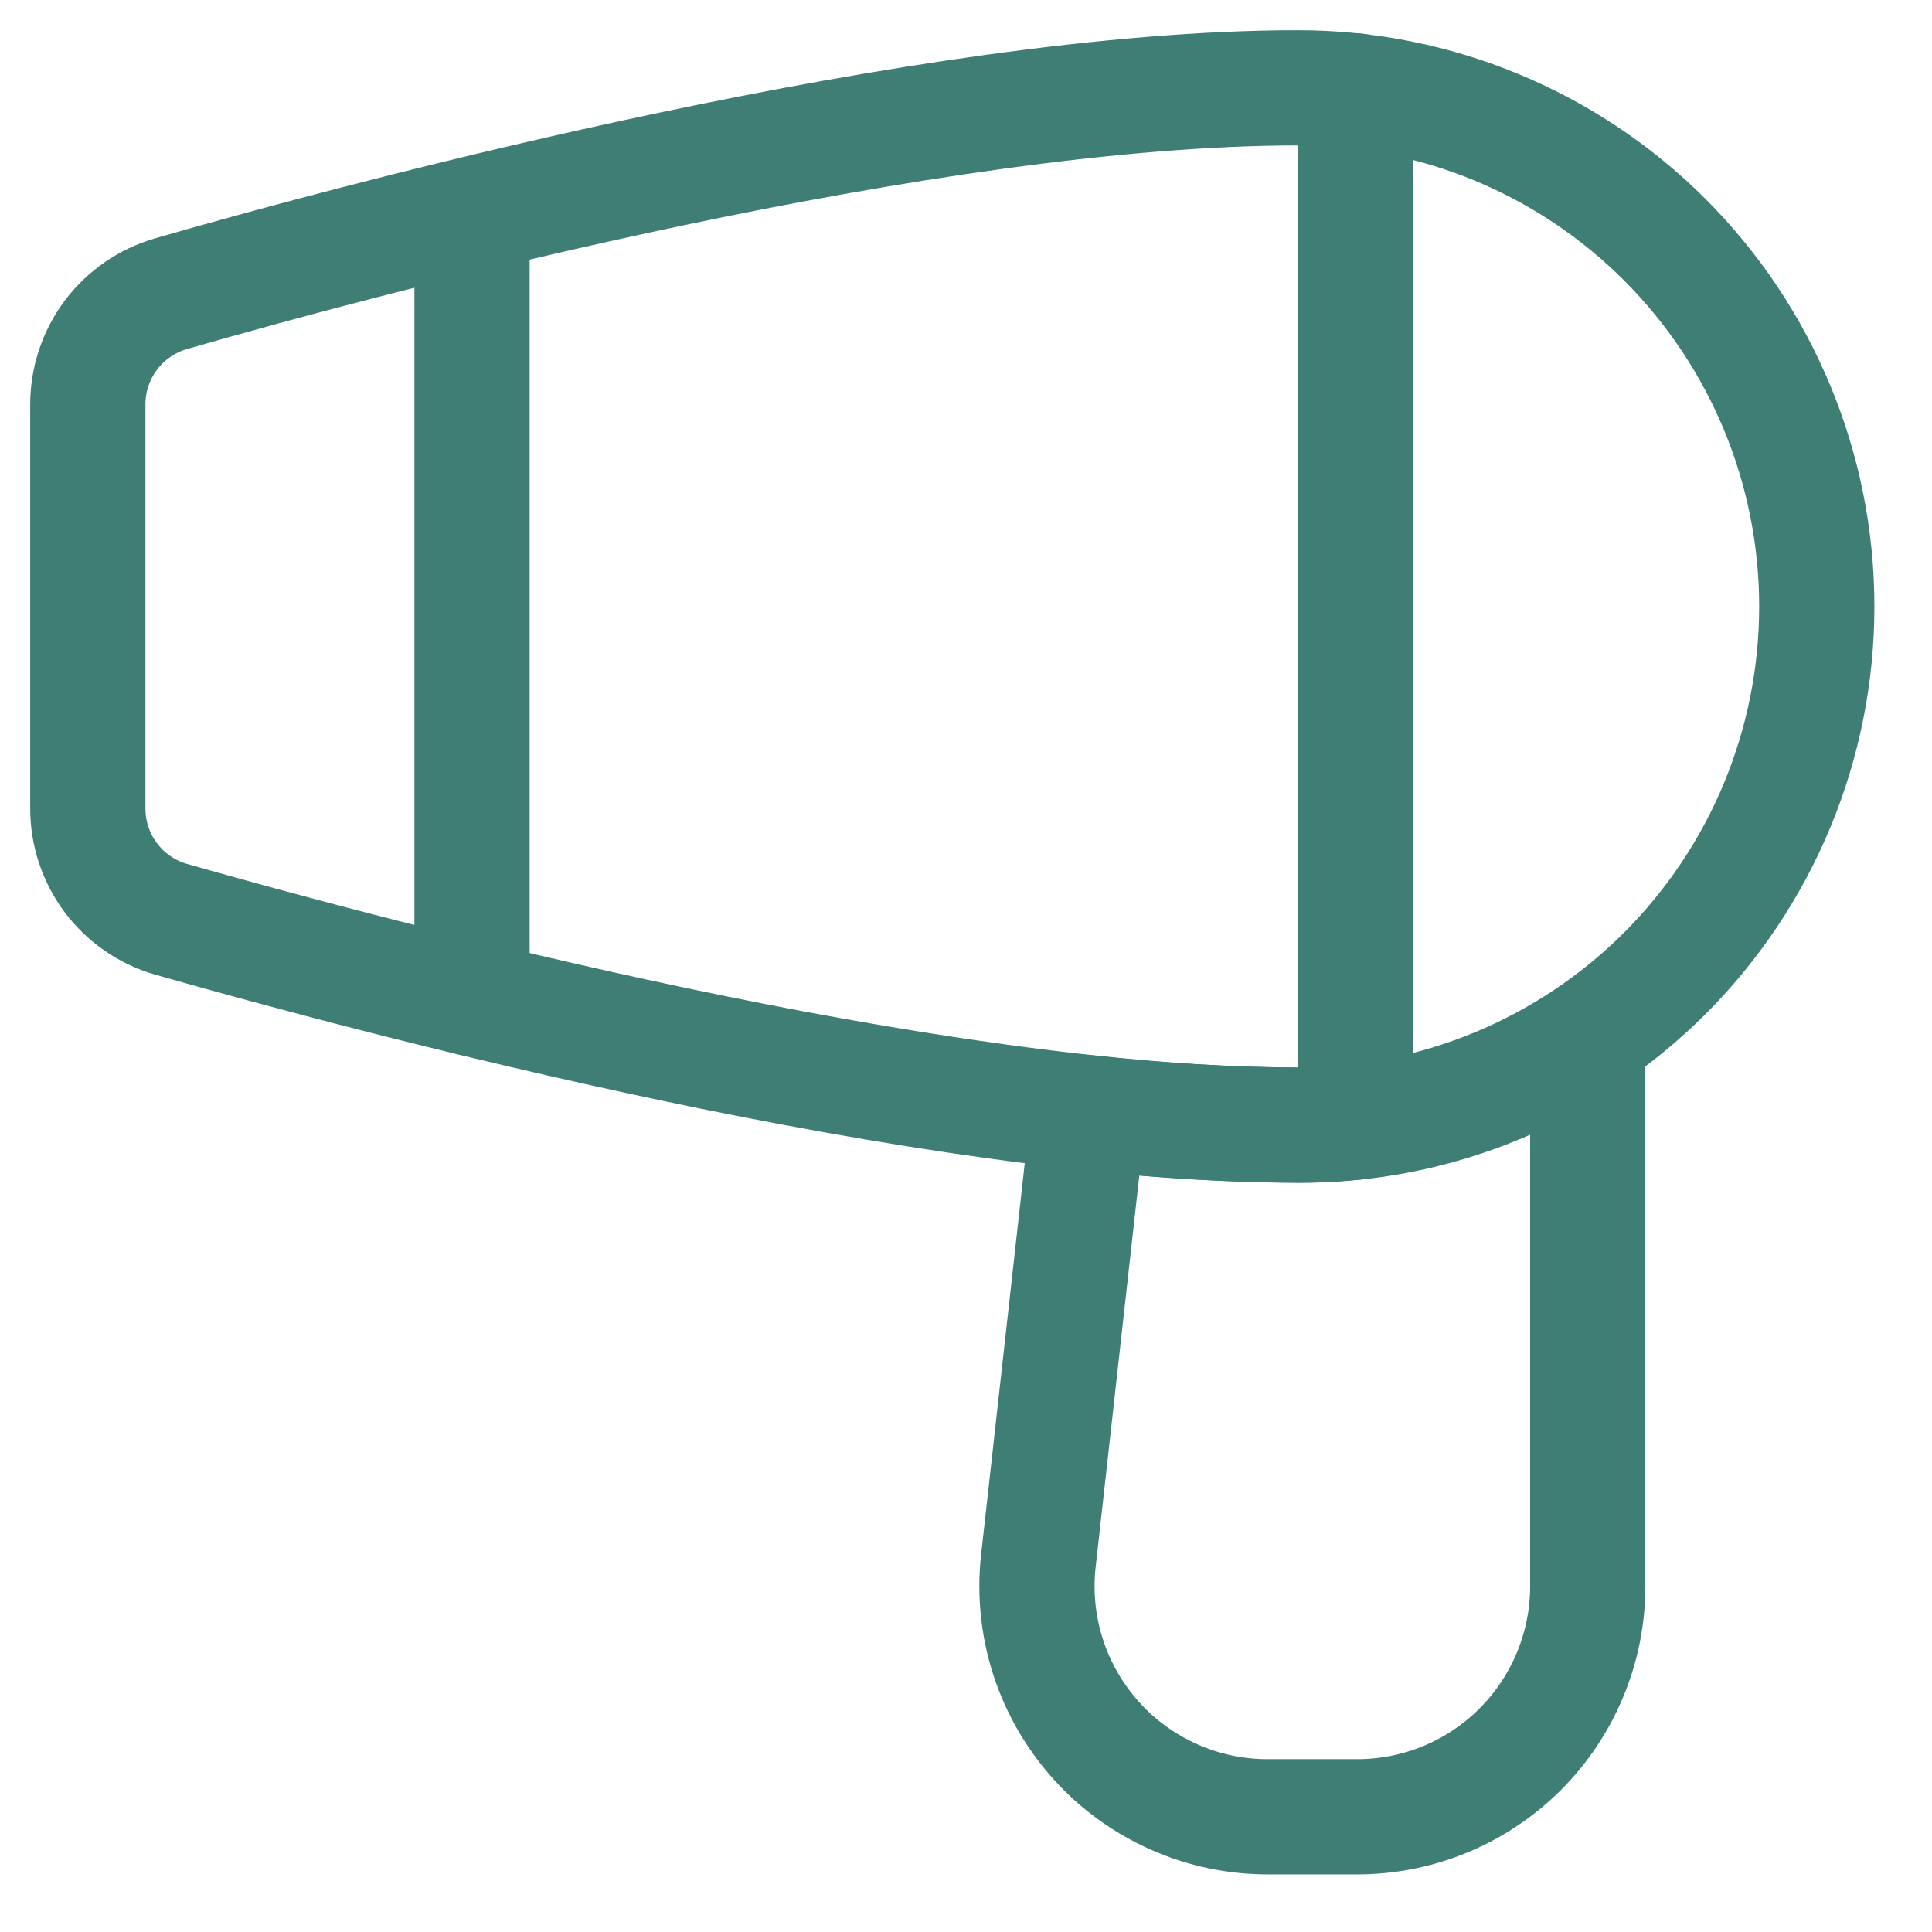 <svg width="22" height="22" viewBox="0 0 22 22" fill="none" xmlns="http://www.w3.org/2000/svg">
<path d="M1 9.207C1 9.491 1.092 9.768 1.262 9.995C1.433 10.222 1.672 10.388 1.945 10.467C4.308 11.141 10.59 12.812 14.781 12.812C16.348 12.812 17.85 12.19 18.958 11.083C20.065 9.975 20.688 8.473 20.688 6.906C20.688 5.34 20.065 3.838 18.958 2.73C17.85 1.622 16.348 1 14.781 1C10.59 1 4.281 2.671 1.945 3.345C1.672 3.425 1.433 3.59 1.262 3.817C1.092 4.045 1 4.321 1 4.605V9.207Z" stroke="#3E7E74" stroke-width="1.312" stroke-linecap="round" stroke-linejoin="round"/>
<path d="M15.438 1.035V12.777" stroke="#3E7E74" stroke-width="1.312" stroke-linecap="round" stroke-linejoin="round"/>
<path d="M14.781 12.812C13.983 12.807 13.186 12.76 12.393 12.672L11.824 17.774C11.783 18.142 11.821 18.515 11.934 18.867C12.048 19.22 12.235 19.544 12.483 19.82C12.73 20.095 13.034 20.314 13.373 20.464C13.712 20.614 14.078 20.69 14.449 20.688H15.455C16.151 20.688 16.819 20.411 17.311 19.919C17.803 19.426 18.08 18.759 18.08 18.062V11.815C17.105 12.471 15.956 12.819 14.781 12.812V12.812Z" stroke="#3E7E74" stroke-width="1.312" stroke-linecap="round" stroke-linejoin="round"/>
<path d="M5.375 2.444V11.369" stroke="#3E7E74" stroke-width="1.312" stroke-linecap="round" stroke-linejoin="round"/>
</svg>
